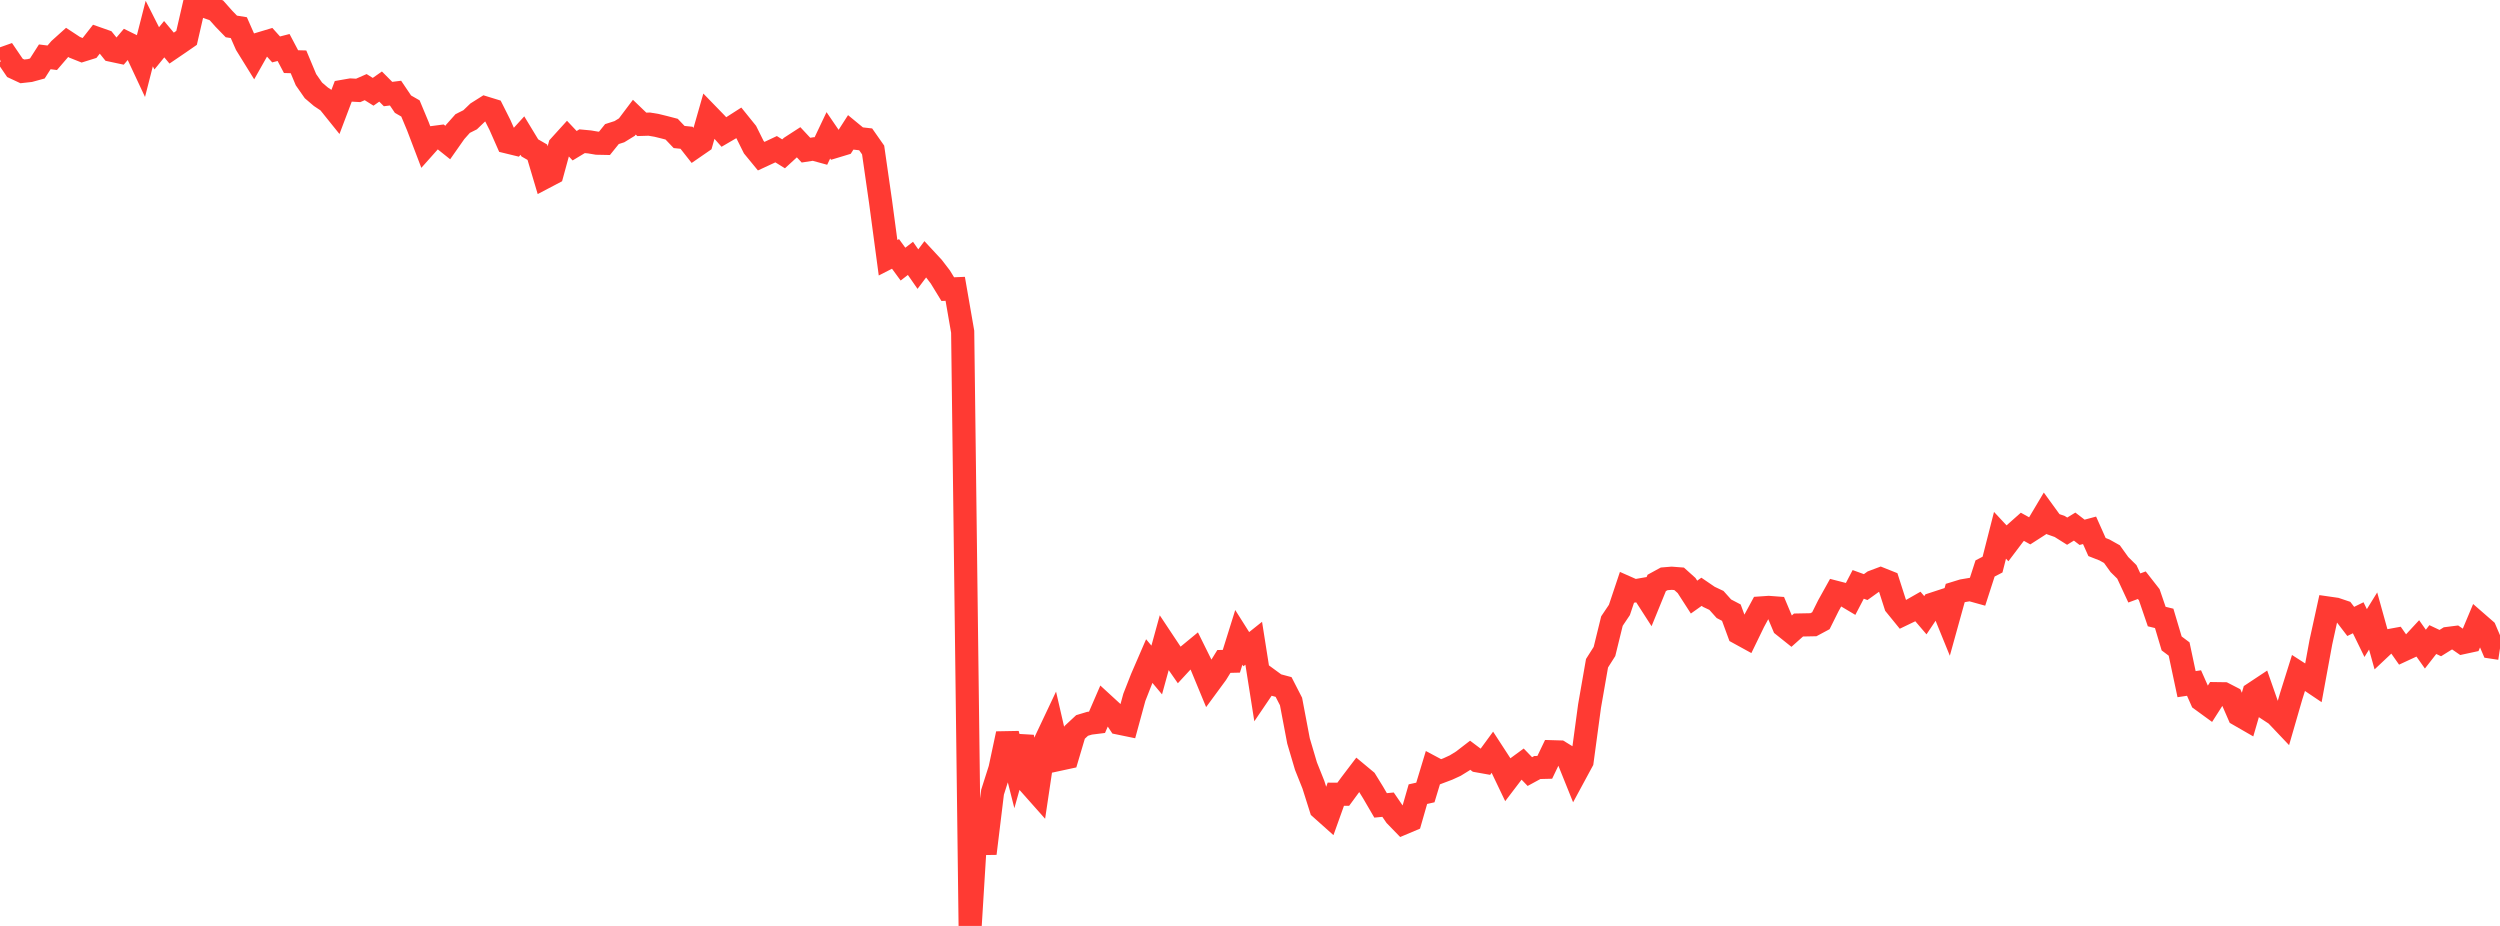 <?xml version="1.0" standalone="no"?>
<!DOCTYPE svg PUBLIC "-//W3C//DTD SVG 1.1//EN" "http://www.w3.org/Graphics/SVG/1.1/DTD/svg11.dtd">

<svg width="135" height="50" viewBox="0 0 135 50" preserveAspectRatio="none" 
  xmlns="http://www.w3.org/2000/svg"
  xmlns:xlink="http://www.w3.org/1999/xlink">


<polyline points="0.0, 3.217 0.403, 3.074 0.806, 3.666 1.209, 3.854 1.612, 3.809 2.015, 3.699 2.418, 3.069 2.821, 3.12 3.224, 2.652 3.627, 2.289 4.03, 2.554 4.433, 2.715 4.836, 2.589 5.239, 2.074 5.642, 2.216 6.045, 2.718 6.448, 2.804 6.851, 2.33 7.254, 2.528 7.657, 3.39 8.06, 1.812 8.463, 2.61 8.866, 2.116 9.269, 2.598 9.672, 2.324 10.075, 2.045 10.478, 0.297 10.881, 0.0 11.284, 0.415 11.687, 0.56 12.09, 1.013 12.493, 1.428 12.896, 1.493 13.299, 2.407 13.701, 3.056 14.104, 2.342 14.507, 2.221 14.91, 2.669 15.313, 2.565 15.716, 3.328 16.119, 3.339 16.522, 4.303 16.925, 4.881 17.328, 5.225 17.731, 5.493 18.134, 5.994 18.537, 4.93 18.94, 4.86 19.343, 4.882 19.746, 4.705 20.149, 4.957 20.552, 4.674 20.955, 5.079 21.358, 5.028 21.761, 5.625 22.164, 5.856 22.567, 6.821 22.97, 7.88 23.373, 7.428 23.776, 7.375 24.179, 7.697 24.582, 7.122 24.985, 6.67 25.388, 6.468 25.791, 6.081 26.194, 5.827 26.597, 5.951 27.0, 6.753 27.403, 7.667 27.806, 7.765 28.209, 7.322 28.612, 7.987 29.015, 8.219 29.418, 9.573 29.821, 9.361 30.224, 7.887 30.627, 7.442 31.03, 7.869 31.433, 7.626 31.836, 7.664 32.239, 7.732 32.642, 7.74 33.045, 7.24 33.448, 7.111 33.851, 6.863 34.254, 6.328 34.657, 6.715 35.06, 6.703 35.463, 6.771 35.866, 6.87 36.269, 6.975 36.672, 7.398 37.075, 7.44 37.478, 7.952 37.881, 7.674 38.284, 6.262 38.687, 6.677 39.09, 7.129 39.493, 6.894 39.896, 6.636 40.299, 7.135 40.701, 7.943 41.104, 8.434 41.507, 8.247 41.91, 8.057 42.313, 8.307 42.716, 7.937 43.119, 7.676 43.522, 8.108 43.925, 8.045 44.328, 8.156 44.731, 7.307 45.134, 7.897 45.537, 7.775 45.94, 7.147 46.343, 7.479 46.746, 7.525 47.149, 8.1 47.552, 10.907 47.955, 13.918 48.358, 13.712 48.761, 14.263 49.164, 13.952 49.567, 14.532 49.97, 13.995 50.373, 14.429 50.776, 14.954 51.179, 15.613 51.582, 15.596 51.985, 17.915 52.388, 50.0 52.791, 43.443 53.194, 46.088 53.597, 42.78 54.0, 41.514 54.403, 39.622 54.806, 41.215 55.209, 39.775 55.612, 42.344 56.015, 42.798 56.418, 40.096 56.821, 39.243 57.224, 40.995 57.627, 40.908 58.03, 39.55 58.433, 39.175 58.836, 39.054 59.239, 39.004 59.642, 38.073 60.045, 38.443 60.448, 39.052 60.851, 39.135 61.254, 37.657 61.657, 36.629 62.06, 35.698 62.463, 36.18 62.866, 34.715 63.269, 35.322 63.672, 35.9 64.075, 35.463 64.478, 35.131 64.881, 35.945 65.284, 36.92 65.687, 36.372 66.09, 35.718 66.493, 35.708 66.896, 34.418 67.299, 35.056 67.701, 34.735 68.104, 37.289 68.507, 36.694 68.91, 36.989 69.313, 37.097 69.716, 37.882 70.119, 40.009 70.522, 41.371 70.925, 42.379 71.328, 43.654 71.731, 44.014 72.134, 42.888 72.537, 42.889 72.94, 42.34 73.343, 41.81 73.746, 42.145 74.149, 42.799 74.552, 43.491 74.955, 43.452 75.358, 44.042 75.761, 44.457 76.164, 44.287 76.567, 42.884 76.97, 42.794 77.373, 41.464 77.776, 41.679 78.179, 41.527 78.582, 41.342 78.985, 41.094 79.388, 40.783 79.791, 41.086 80.194, 41.158 80.597, 40.608 81.0, 41.228 81.403, 42.071 81.806, 41.542 82.209, 41.247 82.612, 41.665 83.015, 41.446 83.418, 41.436 83.821, 40.595 84.224, 40.607 84.627, 40.855 85.03, 41.856 85.433, 41.11 85.836, 38.124 86.239, 35.815 86.642, 35.179 87.045, 33.537 87.448, 32.937 87.851, 31.732 88.254, 31.91 88.657, 31.84 89.06, 32.466 89.463, 31.478 89.866, 31.258 90.269, 31.225 90.672, 31.256 91.075, 31.618 91.478, 32.243 91.881, 31.957 92.284, 32.232 92.687, 32.422 93.09, 32.872 93.493, 33.083 93.896, 34.181 94.299, 34.402 94.701, 33.574 95.104, 32.829 95.507, 32.801 95.91, 32.831 96.313, 33.789 96.716, 34.111 97.119, 33.751 97.522, 33.743 97.925, 33.735 98.328, 33.519 98.731, 32.71 99.134, 31.985 99.537, 32.089 99.94, 32.329 100.343, 31.557 100.746, 31.703 101.149, 31.414 101.552, 31.262 101.955, 31.423 102.358, 32.68 102.761, 33.175 103.164, 32.981 103.567, 32.751 103.97, 33.222 104.373, 32.62 104.776, 32.488 105.179, 33.477 105.582, 32.025 105.985, 31.901 106.388, 31.833 106.791, 31.945 107.194, 30.697 107.597, 30.488 108.0, 28.906 108.403, 29.338 108.806, 28.805 109.209, 28.447 109.612, 28.67 110.015, 28.411 110.418, 27.733 110.821, 28.288 111.224, 28.43 111.627, 28.683 112.03, 28.436 112.433, 28.745 112.836, 28.637 113.239, 29.54 113.642, 29.698 114.045, 29.923 114.448, 30.485 114.851, 30.883 115.254, 31.75 115.657, 31.601 116.06, 32.116 116.463, 33.294 116.866, 33.392 117.269, 34.745 117.672, 35.047 118.075, 36.944 118.478, 36.884 118.881, 37.794 119.284, 38.088 119.687, 37.458 120.09, 37.464 120.493, 37.672 120.896, 38.596 121.299, 38.828 121.701, 37.442 122.104, 37.175 122.507, 38.327 122.91, 38.591 123.313, 39.016 123.716, 37.622 124.119, 36.337 124.522, 36.596 124.925, 36.867 125.328, 34.675 125.731, 32.837 126.134, 32.895 126.537, 33.031 126.94, 33.557 127.343, 33.359 127.746, 34.185 128.149, 33.534 128.552, 34.983 128.955, 34.604 129.358, 34.53 129.761, 35.104 130.164, 34.917 130.567, 34.482 130.97, 35.053 131.373, 34.537 131.776, 34.727 132.179, 34.476 132.582, 34.425 132.985, 34.703 133.388, 34.616 133.791, 33.656 134.194, 34.007 134.597, 34.95 135.0, 35.011" fill="none" stroke="#ff3a33" stroke-width="1.25"/>

</svg>